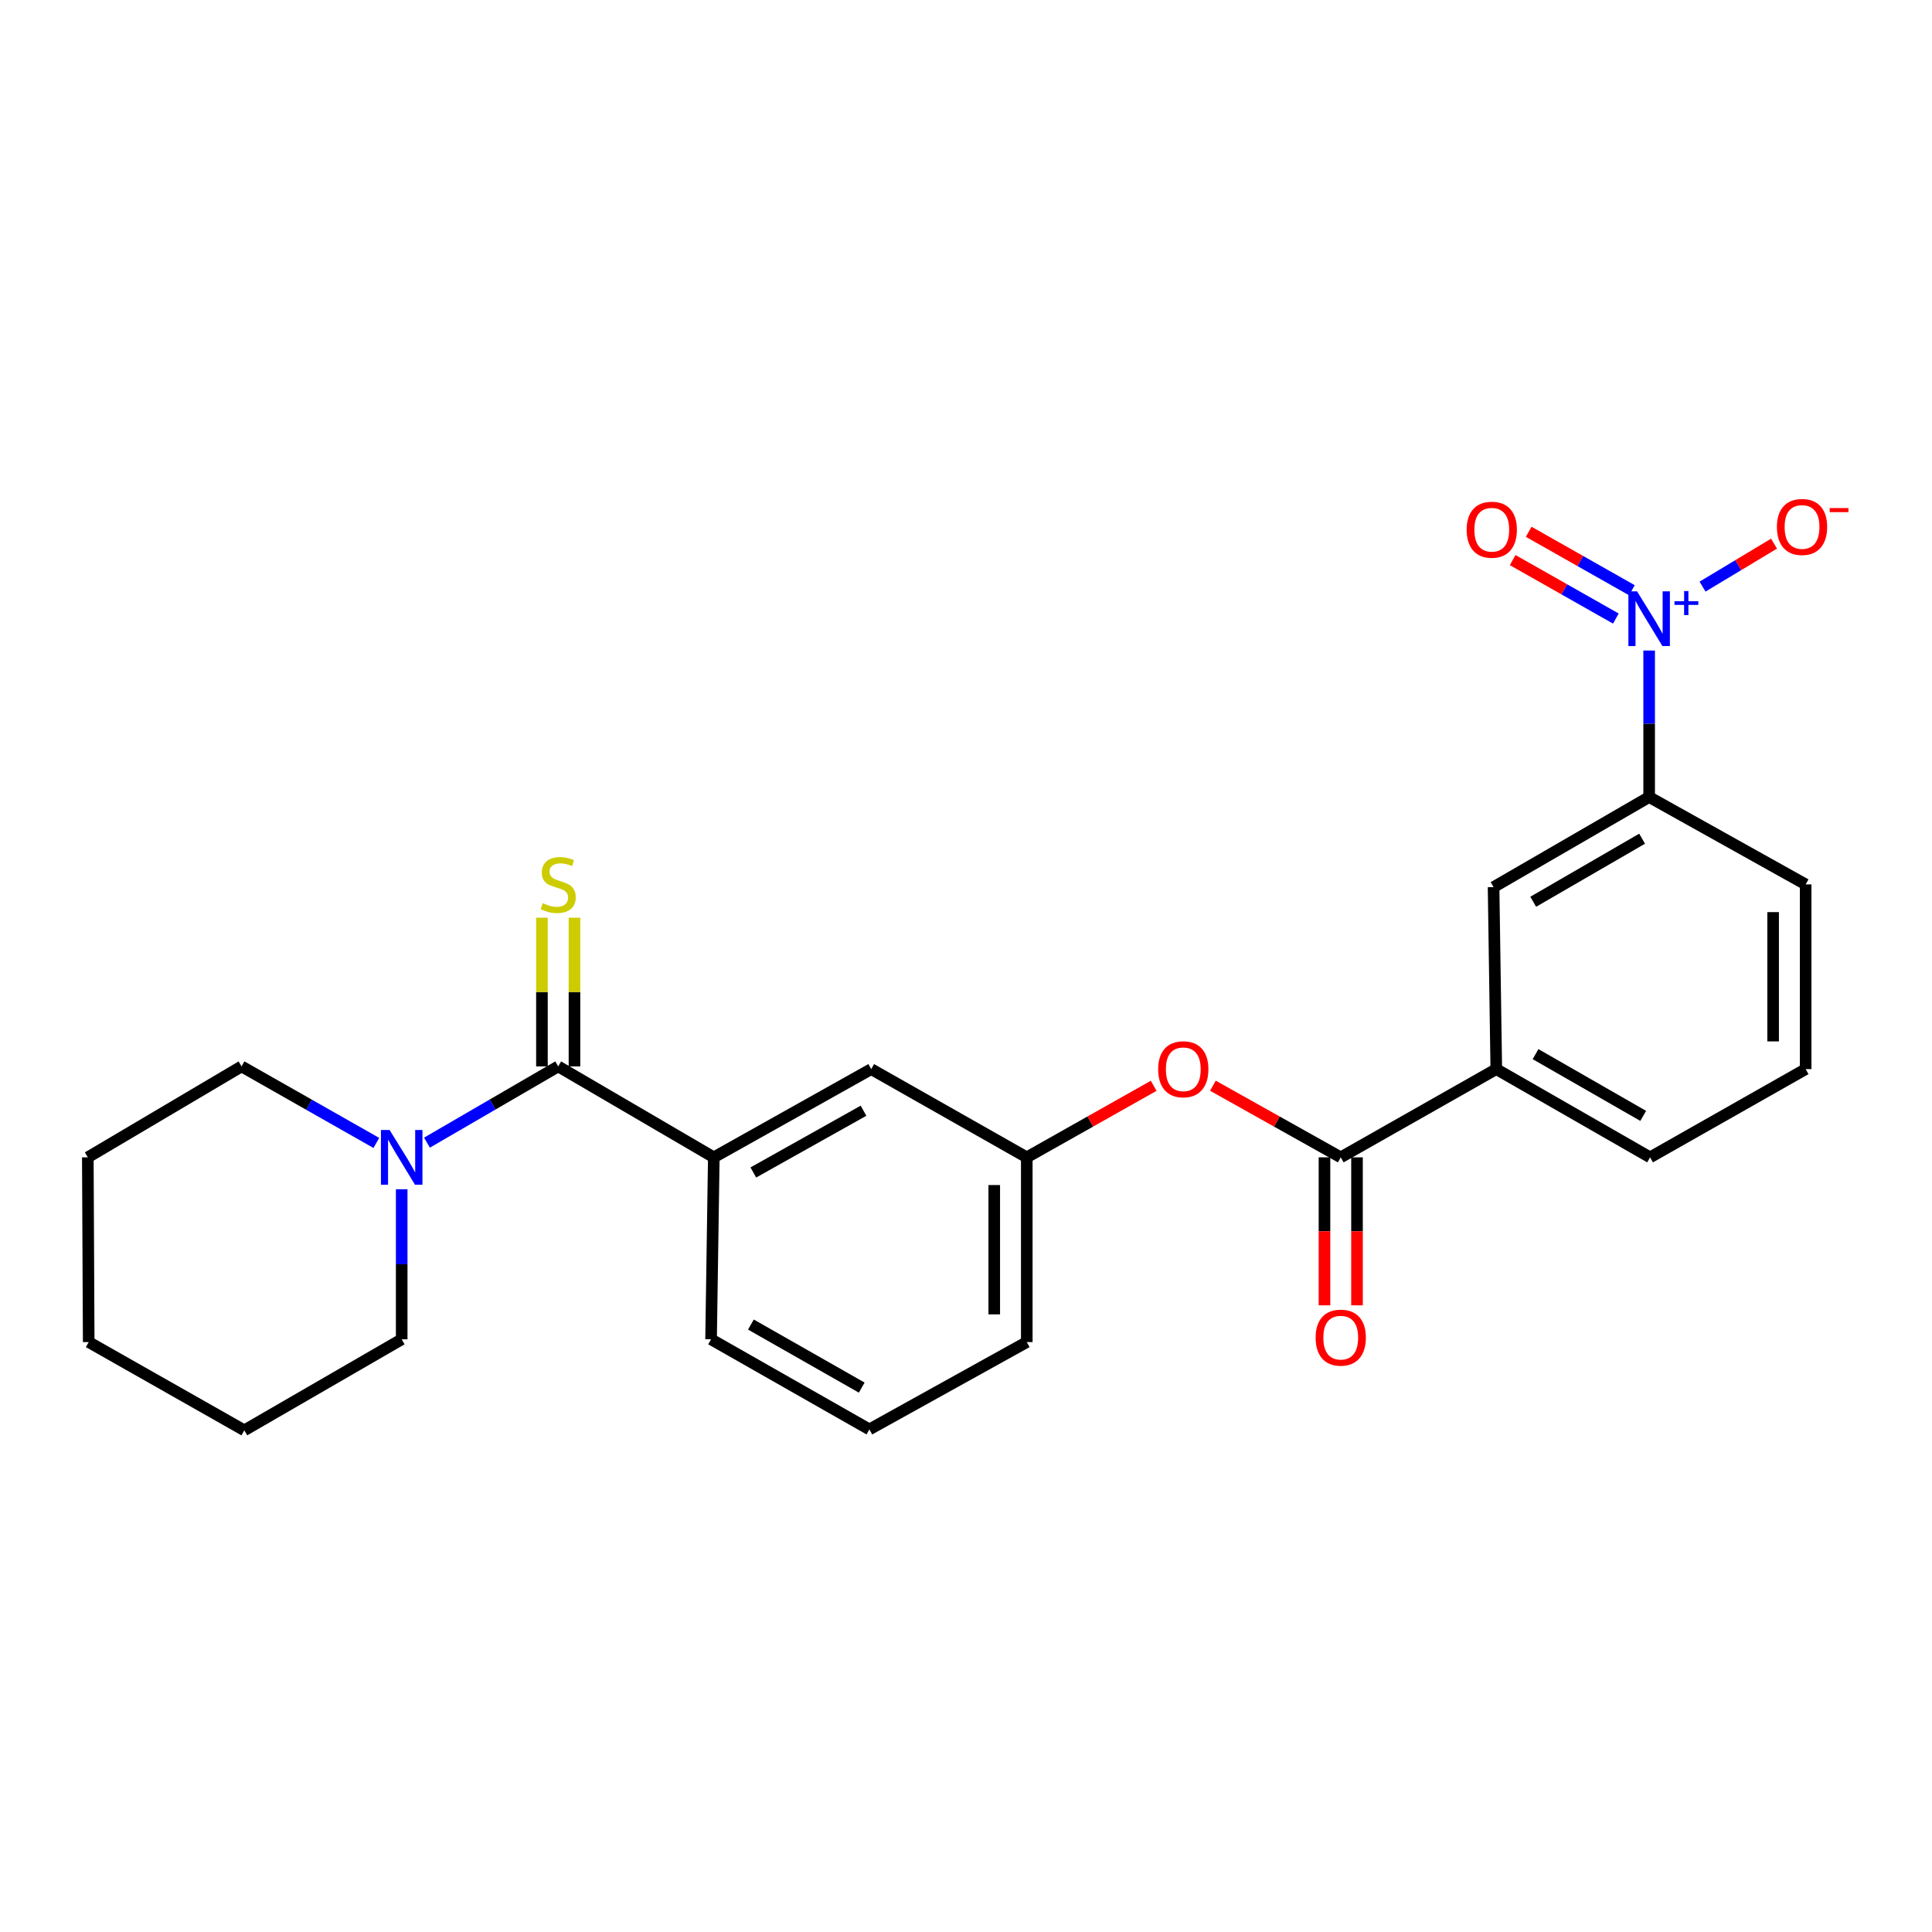 <?xml version='1.0' encoding='iso-8859-1'?>
<svg version='1.1' baseProfile='full'
              xmlns='http://www.w3.org/2000/svg'
                      xmlns:rdkit='http://www.rdkit.org/xml'
                      xmlns:xlink='http://www.w3.org/1999/xlink'
                  xml:space='preserve'
width='1000px' height='1000px' viewBox='0 0 1000 1000'>
<!-- END OF HEADER -->
<rect style='opacity:1.0;fill:#FFFFFF;stroke:none' width='1000' height='1000' x='0' y='0'> </rect>
<path class='bond-4' d='M 853.595,336.714 L 853.595,374.629' style='fill:none;fill-rule:evenodd;stroke:#0000FF;stroke-width:6px;stroke-linecap:butt;stroke-linejoin:miter;stroke-opacity:1' />
<path class='bond-4' d='M 853.595,374.629 L 853.595,412.544' style='fill:none;fill-rule:evenodd;stroke:#000000;stroke-width:6px;stroke-linecap:butt;stroke-linejoin:miter;stroke-opacity:1' />
<path class='bond-8' d='M 881.235,303.629 L 899.732,292.51' style='fill:none;fill-rule:evenodd;stroke:#0000FF;stroke-width:6px;stroke-linecap:butt;stroke-linejoin:miter;stroke-opacity:1' />
<path class='bond-8' d='M 899.732,292.51 L 918.228,281.39' style='fill:none;fill-rule:evenodd;stroke:#FF0000;stroke-width:6px;stroke-linecap:butt;stroke-linejoin:miter;stroke-opacity:1' />
<path class='bond-10' d='M 844.664,305.511 L 817.958,290.383' style='fill:none;fill-rule:evenodd;stroke:#0000FF;stroke-width:6px;stroke-linecap:butt;stroke-linejoin:miter;stroke-opacity:1' />
<path class='bond-10' d='M 817.958,290.383 L 791.253,275.255' style='fill:none;fill-rule:evenodd;stroke:#FF0000;stroke-width:6px;stroke-linecap:butt;stroke-linejoin:miter;stroke-opacity:1' />
<path class='bond-10' d='M 836.365,320.162 L 809.659,305.033' style='fill:none;fill-rule:evenodd;stroke:#0000FF;stroke-width:6px;stroke-linecap:butt;stroke-linejoin:miter;stroke-opacity:1' />
<path class='bond-10' d='M 809.659,305.033 L 782.954,289.905' style='fill:none;fill-rule:evenodd;stroke:#FF0000;stroke-width:6px;stroke-linecap:butt;stroke-linejoin:miter;stroke-opacity:1' />
<path class='bond-0' d='M 288.924,551.967 L 369.463,599.037' style='fill:none;fill-rule:evenodd;stroke:#000000;stroke-width:6px;stroke-linecap:butt;stroke-linejoin:miter;stroke-opacity:1' />
<path class='bond-2' d='M 288.924,551.967 L 254.961,571.701' style='fill:none;fill-rule:evenodd;stroke:#000000;stroke-width:6px;stroke-linecap:butt;stroke-linejoin:miter;stroke-opacity:1' />
<path class='bond-2' d='M 254.961,571.701 L 220.999,591.435' style='fill:none;fill-rule:evenodd;stroke:#0000FF;stroke-width:6px;stroke-linecap:butt;stroke-linejoin:miter;stroke-opacity:1' />
<path class='bond-9' d='M 297.342,551.967 L 297.342,513.486' style='fill:none;fill-rule:evenodd;stroke:#000000;stroke-width:6px;stroke-linecap:butt;stroke-linejoin:miter;stroke-opacity:1' />
<path class='bond-9' d='M 297.342,513.486 L 297.342,475.006' style='fill:none;fill-rule:evenodd;stroke:#CCCC00;stroke-width:6px;stroke-linecap:butt;stroke-linejoin:miter;stroke-opacity:1' />
<path class='bond-9' d='M 280.505,551.967 L 280.505,513.486' style='fill:none;fill-rule:evenodd;stroke:#000000;stroke-width:6px;stroke-linecap:butt;stroke-linejoin:miter;stroke-opacity:1' />
<path class='bond-9' d='M 280.505,513.486 L 280.505,475.006' style='fill:none;fill-rule:evenodd;stroke:#CCCC00;stroke-width:6px;stroke-linecap:butt;stroke-linejoin:miter;stroke-opacity:1' />
<path class='bond-1' d='M 693.967,599.037 L 774.477,553.37' style='fill:none;fill-rule:evenodd;stroke:#000000;stroke-width:6px;stroke-linecap:butt;stroke-linejoin:miter;stroke-opacity:1' />
<path class='bond-6' d='M 693.967,599.037 L 660.883,580.5' style='fill:none;fill-rule:evenodd;stroke:#000000;stroke-width:6px;stroke-linecap:butt;stroke-linejoin:miter;stroke-opacity:1' />
<path class='bond-6' d='M 660.883,580.5 L 627.8,561.963' style='fill:none;fill-rule:evenodd;stroke:#FF0000;stroke-width:6px;stroke-linecap:butt;stroke-linejoin:miter;stroke-opacity:1' />
<path class='bond-12' d='M 685.548,599.037 L 685.548,637.332' style='fill:none;fill-rule:evenodd;stroke:#000000;stroke-width:6px;stroke-linecap:butt;stroke-linejoin:miter;stroke-opacity:1' />
<path class='bond-12' d='M 685.548,637.332 L 685.548,675.628' style='fill:none;fill-rule:evenodd;stroke:#FF0000;stroke-width:6px;stroke-linecap:butt;stroke-linejoin:miter;stroke-opacity:1' />
<path class='bond-12' d='M 702.385,599.037 L 702.385,637.332' style='fill:none;fill-rule:evenodd;stroke:#000000;stroke-width:6px;stroke-linecap:butt;stroke-linejoin:miter;stroke-opacity:1' />
<path class='bond-12' d='M 702.385,637.332 L 702.385,675.628' style='fill:none;fill-rule:evenodd;stroke:#FF0000;stroke-width:6px;stroke-linecap:butt;stroke-linejoin:miter;stroke-opacity:1' />
<path class='bond-14' d='M 194.794,591.584 L 159.912,571.776' style='fill:none;fill-rule:evenodd;stroke:#0000FF;stroke-width:6px;stroke-linecap:butt;stroke-linejoin:miter;stroke-opacity:1' />
<path class='bond-14' d='M 159.912,571.776 L 125.03,551.967' style='fill:none;fill-rule:evenodd;stroke:#000000;stroke-width:6px;stroke-linecap:butt;stroke-linejoin:miter;stroke-opacity:1' />
<path class='bond-15' d='M 207.917,615.551 L 207.917,654.387' style='fill:none;fill-rule:evenodd;stroke:#0000FF;stroke-width:6px;stroke-linecap:butt;stroke-linejoin:miter;stroke-opacity:1' />
<path class='bond-15' d='M 207.917,654.387 L 207.917,693.223' style='fill:none;fill-rule:evenodd;stroke:#000000;stroke-width:6px;stroke-linecap:butt;stroke-linejoin:miter;stroke-opacity:1' />
<path class='bond-3' d='M 369.463,599.037 L 450.937,553.37' style='fill:none;fill-rule:evenodd;stroke:#000000;stroke-width:6px;stroke-linecap:butt;stroke-linejoin:miter;stroke-opacity:1' />
<path class='bond-3' d='M 389.916,606.874 L 446.948,574.908' style='fill:none;fill-rule:evenodd;stroke:#000000;stroke-width:6px;stroke-linecap:butt;stroke-linejoin:miter;stroke-opacity:1' />
<path class='bond-26' d='M 369.463,599.037 L 368.05,693.223' style='fill:none;fill-rule:evenodd;stroke:#000000;stroke-width:6px;stroke-linecap:butt;stroke-linejoin:miter;stroke-opacity:1' />
<path class='bond-7' d='M 853.595,412.544 L 773.074,459.174' style='fill:none;fill-rule:evenodd;stroke:#000000;stroke-width:6px;stroke-linecap:butt;stroke-linejoin:miter;stroke-opacity:1' />
<path class='bond-7' d='M 849.955,434.109 L 793.59,466.75' style='fill:none;fill-rule:evenodd;stroke:#000000;stroke-width:6px;stroke-linecap:butt;stroke-linejoin:miter;stroke-opacity:1' />
<path class='bond-17' d='M 853.595,412.544 L 934.601,457.771' style='fill:none;fill-rule:evenodd;stroke:#000000;stroke-width:6px;stroke-linecap:butt;stroke-linejoin:miter;stroke-opacity:1' />
<path class='bond-5' d='M 774.477,553.37 L 773.074,459.174' style='fill:none;fill-rule:evenodd;stroke:#000000;stroke-width:6px;stroke-linecap:butt;stroke-linejoin:miter;stroke-opacity:1' />
<path class='bond-25' d='M 774.477,553.37 L 854.081,599.037' style='fill:none;fill-rule:evenodd;stroke:#000000;stroke-width:6px;stroke-linecap:butt;stroke-linejoin:miter;stroke-opacity:1' />
<path class='bond-25' d='M 794.796,545.615 L 850.519,577.582' style='fill:none;fill-rule:evenodd;stroke:#000000;stroke-width:6px;stroke-linecap:butt;stroke-linejoin:miter;stroke-opacity:1' />
<path class='bond-13' d='M 597.139,562.009 L 564.298,580.523' style='fill:none;fill-rule:evenodd;stroke:#FF0000;stroke-width:6px;stroke-linecap:butt;stroke-linejoin:miter;stroke-opacity:1' />
<path class='bond-13' d='M 564.298,580.523 L 531.457,599.037' style='fill:none;fill-rule:evenodd;stroke:#000000;stroke-width:6px;stroke-linecap:butt;stroke-linejoin:miter;stroke-opacity:1' />
<path class='bond-11' d='M 450.937,553.37 L 531.457,599.037' style='fill:none;fill-rule:evenodd;stroke:#000000;stroke-width:6px;stroke-linecap:butt;stroke-linejoin:miter;stroke-opacity:1' />
<path class='bond-21' d='M 531.457,599.037 L 531.457,694.655' style='fill:none;fill-rule:evenodd;stroke:#000000;stroke-width:6px;stroke-linecap:butt;stroke-linejoin:miter;stroke-opacity:1' />
<path class='bond-21' d='M 514.62,613.379 L 514.62,680.312' style='fill:none;fill-rule:evenodd;stroke:#000000;stroke-width:6px;stroke-linecap:butt;stroke-linejoin:miter;stroke-opacity:1' />
<path class='bond-23' d='M 125.03,551.967 L 45.455,599.037' style='fill:none;fill-rule:evenodd;stroke:#000000;stroke-width:6px;stroke-linecap:butt;stroke-linejoin:miter;stroke-opacity:1' />
<path class='bond-22' d='M 207.917,693.223 L 126.461,740.34' style='fill:none;fill-rule:evenodd;stroke:#000000;stroke-width:6px;stroke-linecap:butt;stroke-linejoin:miter;stroke-opacity:1' />
<path class='bond-16' d='M 368.05,693.223 L 449.992,739.854' style='fill:none;fill-rule:evenodd;stroke:#000000;stroke-width:6px;stroke-linecap:butt;stroke-linejoin:miter;stroke-opacity:1' />
<path class='bond-16' d='M 388.669,685.584 L 446.029,718.225' style='fill:none;fill-rule:evenodd;stroke:#000000;stroke-width:6px;stroke-linecap:butt;stroke-linejoin:miter;stroke-opacity:1' />
<path class='bond-19' d='M 934.601,457.771 L 934.601,553.37' style='fill:none;fill-rule:evenodd;stroke:#000000;stroke-width:6px;stroke-linecap:butt;stroke-linejoin:miter;stroke-opacity:1' />
<path class='bond-19' d='M 917.764,472.111 L 917.764,539.03' style='fill:none;fill-rule:evenodd;stroke:#000000;stroke-width:6px;stroke-linecap:butt;stroke-linejoin:miter;stroke-opacity:1' />
<path class='bond-18' d='M 854.081,599.037 L 934.601,553.37' style='fill:none;fill-rule:evenodd;stroke:#000000;stroke-width:6px;stroke-linecap:butt;stroke-linejoin:miter;stroke-opacity:1' />
<path class='bond-20' d='M 449.992,739.854 L 531.457,694.655' style='fill:none;fill-rule:evenodd;stroke:#000000;stroke-width:6px;stroke-linecap:butt;stroke-linejoin:miter;stroke-opacity:1' />
<path class='bond-24' d='M 126.461,740.34 L 45.913,694.655' style='fill:none;fill-rule:evenodd;stroke:#000000;stroke-width:6px;stroke-linecap:butt;stroke-linejoin:miter;stroke-opacity:1' />
<path class='bond-27' d='M 45.455,599.037 L 45.913,694.655' style='fill:none;fill-rule:evenodd;stroke:#000000;stroke-width:6px;stroke-linecap:butt;stroke-linejoin:miter;stroke-opacity:1' />
<path  class='atom-0' d='M 847.335 306.086
L 856.615 321.086
Q 857.535 322.566, 859.015 325.246
Q 860.495 327.926, 860.575 328.086
L 860.575 306.086
L 864.335 306.086
L 864.335 334.406
L 860.455 334.406
L 850.495 318.006
Q 849.335 316.086, 848.095 313.886
Q 846.895 311.686, 846.535 311.006
L 846.535 334.406
L 842.855 334.406
L 842.855 306.086
L 847.335 306.086
' fill='#0000FF'/>
<path  class='atom-0' d='M 866.711 311.191
L 871.7 311.191
L 871.7 305.938
L 873.918 305.938
L 873.918 311.191
L 879.039 311.191
L 879.039 313.092
L 873.918 313.092
L 873.918 318.372
L 871.7 318.372
L 871.7 313.092
L 866.711 313.092
L 866.711 311.191
' fill='#0000FF'/>
<path  class='atom-3' d='M 201.657 584.877
L 210.937 599.877
Q 211.857 601.357, 213.337 604.037
Q 214.817 606.717, 214.897 606.877
L 214.897 584.877
L 218.657 584.877
L 218.657 613.197
L 214.777 613.197
L 204.817 596.797
Q 203.657 594.877, 202.417 592.677
Q 201.217 590.477, 200.857 589.797
L 200.857 613.197
L 197.177 613.197
L 197.177 584.877
L 201.657 584.877
' fill='#0000FF'/>
<path  class='atom-7' d='M 599.464 553.45
Q 599.464 546.65, 602.824 542.85
Q 606.184 539.05, 612.464 539.05
Q 618.744 539.05, 622.104 542.85
Q 625.464 546.65, 625.464 553.45
Q 625.464 560.33, 622.064 564.25
Q 618.664 568.13, 612.464 568.13
Q 606.224 568.13, 602.824 564.25
Q 599.464 560.37, 599.464 553.45
M 612.464 564.93
Q 616.784 564.93, 619.104 562.05
Q 621.464 559.13, 621.464 553.45
Q 621.464 547.89, 619.104 545.09
Q 616.784 542.25, 612.464 542.25
Q 608.144 542.25, 605.784 545.05
Q 603.464 547.85, 603.464 553.45
Q 603.464 559.17, 605.784 562.05
Q 608.144 564.93, 612.464 564.93
' fill='#FF0000'/>
<path  class='atom-9' d='M 919.73 272.751
Q 919.73 265.951, 923.09 262.151
Q 926.45 258.351, 932.73 258.351
Q 939.01 258.351, 942.37 262.151
Q 945.73 265.951, 945.73 272.751
Q 945.73 279.631, 942.33 283.551
Q 938.93 287.431, 932.73 287.431
Q 926.49 287.431, 923.09 283.551
Q 919.73 279.671, 919.73 272.751
M 932.73 284.231
Q 937.05 284.231, 939.37 281.351
Q 941.73 278.431, 941.73 272.751
Q 941.73 267.191, 939.37 264.391
Q 937.05 261.551, 932.73 261.551
Q 928.41 261.551, 926.05 264.351
Q 923.73 267.151, 923.73 272.751
Q 923.73 278.471, 926.05 281.351
Q 928.41 284.231, 932.73 284.231
' fill='#FF0000'/>
<path  class='atom-9' d='M 947.05 262.974
L 956.739 262.974
L 956.739 265.086
L 947.05 265.086
L 947.05 262.974
' fill='#FF0000'/>
<path  class='atom-10' d='M 280.924 467.491
Q 281.244 467.611, 282.564 468.171
Q 283.884 468.731, 285.324 469.091
Q 286.804 469.411, 288.244 469.411
Q 290.924 469.411, 292.484 468.131
Q 294.044 466.811, 294.044 464.531
Q 294.044 462.971, 293.244 462.011
Q 292.484 461.051, 291.284 460.531
Q 290.084 460.011, 288.084 459.411
Q 285.564 458.651, 284.044 457.931
Q 282.564 457.211, 281.484 455.691
Q 280.444 454.171, 280.444 451.611
Q 280.444 448.051, 282.844 445.851
Q 285.284 443.651, 290.084 443.651
Q 293.364 443.651, 297.084 445.211
L 296.164 448.291
Q 292.764 446.891, 290.204 446.891
Q 287.444 446.891, 285.924 448.051
Q 284.404 449.171, 284.444 451.131
Q 284.444 452.651, 285.204 453.571
Q 286.004 454.491, 287.124 455.011
Q 288.284 455.531, 290.204 456.131
Q 292.764 456.931, 294.284 457.731
Q 295.804 458.531, 296.884 460.171
Q 298.004 461.771, 298.004 464.531
Q 298.004 468.451, 295.364 470.571
Q 292.764 472.651, 288.404 472.651
Q 285.884 472.651, 283.964 472.091
Q 282.084 471.571, 279.844 470.651
L 280.924 467.491
' fill='#CCCC00'/>
<path  class='atom-11' d='M 759.139 274.183
Q 759.139 267.383, 762.499 263.583
Q 765.859 259.783, 772.139 259.783
Q 778.419 259.783, 781.779 263.583
Q 785.139 267.383, 785.139 274.183
Q 785.139 281.063, 781.739 284.983
Q 778.339 288.863, 772.139 288.863
Q 765.899 288.863, 762.499 284.983
Q 759.139 281.103, 759.139 274.183
M 772.139 285.663
Q 776.459 285.663, 778.779 282.783
Q 781.139 279.863, 781.139 274.183
Q 781.139 268.623, 778.779 265.823
Q 776.459 262.983, 772.139 262.983
Q 767.819 262.983, 765.459 265.783
Q 763.139 268.583, 763.139 274.183
Q 763.139 279.903, 765.459 282.783
Q 767.819 285.663, 772.139 285.663
' fill='#FF0000'/>
<path  class='atom-13' d='M 680.967 692.359
Q 680.967 685.559, 684.327 681.759
Q 687.687 677.959, 693.967 677.959
Q 700.247 677.959, 703.607 681.759
Q 706.967 685.559, 706.967 692.359
Q 706.967 699.239, 703.567 703.159
Q 700.167 707.039, 693.967 707.039
Q 687.727 707.039, 684.327 703.159
Q 680.967 699.279, 680.967 692.359
M 693.967 703.839
Q 698.287 703.839, 700.607 700.959
Q 702.967 698.039, 702.967 692.359
Q 702.967 686.799, 700.607 683.999
Q 698.287 681.159, 693.967 681.159
Q 689.647 681.159, 687.287 683.959
Q 684.967 686.759, 684.967 692.359
Q 684.967 698.079, 687.287 700.959
Q 689.647 703.839, 693.967 703.839
' fill='#FF0000'/>
</svg>
